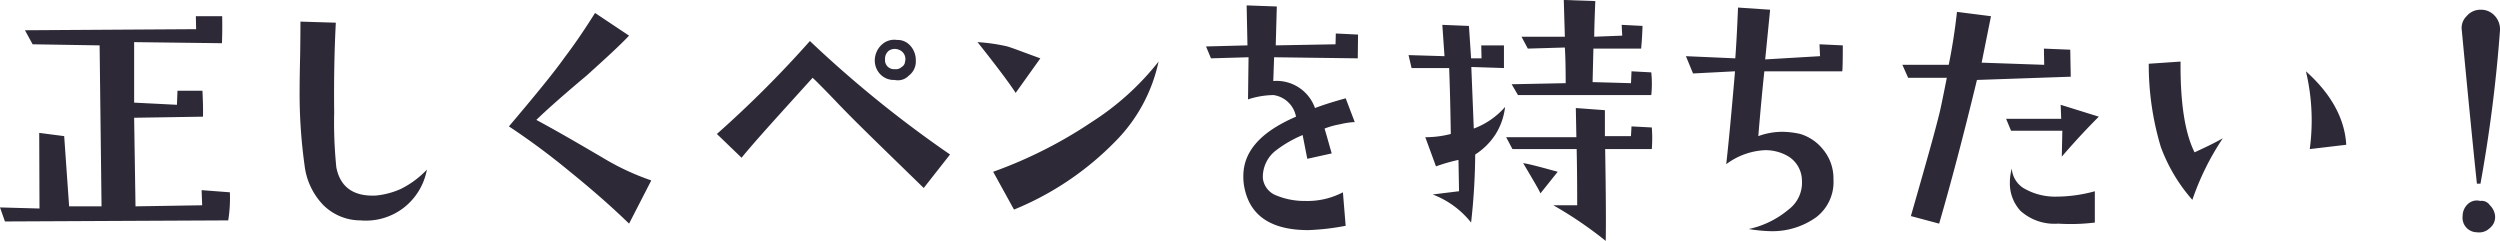 <svg xmlns="http://www.w3.org/2000/svg" width="231.407" height="22.3"><path data-name="svg/04/h4-text-04-02_pc.svg" d="M18.662 17.6l.051 1.4-6.17.1-.127-8.2 6.373-.1q.025-.9-.051-2.4h-2.31l-.051 1.3-3.961-.2V3.9l8.125.1c.034-.7.042-1.6.025-2.5h-2.437l.025 1.2-15.844.1.711 1.3 6.2.1.178 14.9h-3l-.457-6.5-2.311-.3.025 7L0 19.2l.457 1.3 20.668-.1a12.985 12.985 0 00.152-2.6zm18.412-.1a7.293 7.293 0 01-2.285.6c-2.082.1-3.3-.8-3.656-2.6a41.135 41.135 0 01-.2-5.1c-.034-2.9.017-5.7.152-8.3L27.81 2q0 1.05-.025 3c-.034 1.5-.051 2.5-.051 3.2a48.16 48.16 0 00.457 7.1 6.356 6.356 0 001.752 3.7 4.9 4.9 0 003.428 1.4 5.729 5.729 0 004.037-1.2 5.8 5.8 0 002.107-3.5 8.516 8.516 0 01-2.437 1.8zm18.717-2.9c-2.049-1.2-4.1-2.4-6.145-3.5.711-.7 2.26-2.1 4.647-4.1 1.777-1.6 3.088-2.8 3.935-3.7L55.08 1.2c-.881 1.4-1.816 2.8-2.806 4.1-.99 1.4-2.713 3.5-5.167 6.4a65.888 65.888 0 015.662 4.2q3.148 2.55 5.459 4.8l2.057-4a23.228 23.228 0 01-4.494-2.1zm28.34-10.5a1.509 1.509 0 00-1.092-.4 1.692 1.692 0 00-1.384.4 2 2 0 00-.673 1.3 1.855 1.855 0 00.432 1.4 1.731 1.731 0 001.4.6 1.381 1.381 0 001.308-.4 1.625 1.625 0 00.647-1.4 1.982 1.982 0 00-.634-1.5zm-.673 2.1a.755.755 0 01-.622.2.83.83 0 01-.914-.9.953.953 0 01.342-.8.983.983 0 01.927-.1.914.914 0 01.584 1.1.613.613 0 01-.316.5zm-8.493-2.4a101.062 101.062 0 01-8.608 8.6l2.285 2.2c1.219-1.5 3.411-3.9 6.576-7.4.119.1.94.9 2.463 2.5 1.727 1.8 4.333 4.3 7.821 7.7l2.437-3.1a106.578 106.578 0 01-12.97-10.5zm18.285.5a16.727 16.727 0 00-2.768-.4c1.913 2.4 3.089 4 3.53 4.7l2.285-3.2c-1.388-.5-2.4-.9-3.047-1.1zm7.795 7a41.35 41.35 0 01-9.115 4.6l1.929 3.5a27.753 27.753 0 009.369-6.3 14.87 14.87 0 004.012-7.4 24.939 24.939 0 01-6.195 5.6zm22.6-8.2l-.025 1-5.535.1.1-3.6-2.793-.1.076 3.7-3.834.1.457 1.1 3.478-.1-.05 3.9a7.831 7.831 0 012.361-.4 2.476 2.476 0 012.082 2c-3.25 1.4-4.875 3.2-4.875 5.5a5.279 5.279 0 00.051.8q.66 4.2 5.966 4.2a22.481 22.481 0 003.454-.4l-.254-3.1a7.055 7.055 0 01-3.5.8 6.758 6.758 0 01-2.641-.5 1.937 1.937 0 01-1.269-1.6 3.089 3.089 0 011.244-2.6 11.042 11.042 0 012.437-1.4l.432 2.2 2.26-.5c-.288-1-.508-1.8-.661-2.3a7.473 7.473 0 011.448-.4 6.818 6.818 0 011.345-.2l-.837-2.2q-1.651.45-2.844.9a3.765 3.765 0 00-3.86-2.5l.077-2.2 7.744.1.025-2.2zm29.2 3.6l-1.828-.1-.048 1.1-3.555-.1.076-3.1h4.418q.1-1.05.127-2.1l-1.929-.1.05 1-2.589.1q0-.9.1-3.3l-2.92-.1.1 3.4h-4.012l.584 1.1 3.428-.1q.077 1.2.076 3.3l-5 .1.584 1h12.34a10.1 10.1 0 000-2.1zm.051 5.1l-1.879-.1-.051.9h-2.412v-2.4l-2.692-.2.051 2.7h-6.5l.584 1.1h5.942c.033 1.4.05 3.1.05 5.2h-2.209a36.583 36.583 0 014.85 3.3c.034-1.5.017-4.3-.051-8.5h4.317a13.184 13.184 0 000-2zm-11.909 3.3c.948 1.6 1.481 2.5 1.6 2.8l1.6-2c-1.473-.4-2.539-.7-3.2-.8zm-4.57-3.2l-.228-5.7 3.021.1V4.2h-2.101l.025 1.2h-.965l-.2-3-2.463-.1.2 2.9-3.326-.1.279 1.2h3.479c.067 1.7.118 3.8.152 6.1a9.256 9.256 0 01-2.361.3l.99 2.7a16.526 16.526 0 012.082-.6l.051 2.9-2.437.3a8.324 8.324 0 013.554 2.6 59.773 59.773 0 00.381-6.3 6.172 6.172 0 001.9-1.9 6.02 6.02 0 00.864-2.5 7.174 7.174 0 01-2.895 2zm32-7.8l.051 1.1-5.078.3.457-4.6-2.971-.2c-.085 2.1-.169 3.6-.254 4.7l-4.57-.2.66 1.6 3.885-.2c-.305 3.6-.576 6.5-.813 8.6a6.463 6.463 0 013.606-1.3 4.138 4.138 0 012.184.6 2.654 2.654 0 011.218 2.2 3.1 3.1 0 01-1.244 2.7 8.5 8.5 0 01-3.681 1.8 14.534 14.534 0 002.056.2 6.962 6.962 0 004.2-1.3 4.1 4.1 0 001.587-3.5 4.192 4.192 0 00-.99-2.8 4.277 4.277 0 00-2.082-1.4 7.782 7.782 0 00-1.7-.2 6.52 6.52 0 00-2.184.4q.3-3.6.559-6h7.211q.05-.3.051-2.4zm22.323 5.6l.051 1.3h-5.1l.457 1.1h4.748l-.051 2.4c.779-.9 1.921-2.2 3.428-3.7zm.888-5.1l-2.437-.1.025 1.5-5.789-.2.864-4.3-3.149-.4a53.72 53.72 0 01-.762 4.9h-4.291l.534 1.2h3.58q-.534 2.7-.686 3.3c-.44 1.8-1.32 4.9-2.641 9.5l2.616.7c1.049-3.6 2.217-8 3.5-13.3l8.683-.3zm2.286 13.1a13.567 13.567 0 01-3.53.5 5.739 5.739 0 01-3.1-.8 2.342 2.342 0 01-1.067-1.8 4.93 4.93 0 00-.178 1.3 3.757 3.757 0 00.965 2.6 4.683 4.683 0 003.5 1.2 18.245 18.245 0 003.4-.1v-2.9zm19.529-11.1a19.7 19.7 0 01.533 4.6 20.234 20.234 0 01-.178 2.6l3.377-.4c-.135-2.4-1.379-4.7-3.732-6.8zm-10.309 7.5q-1.345-2.7-1.295-8.4l-2.945.2a26.429 26.429 0 001.117 7.7 15.493 15.493 0 002.92 4.9 24.371 24.371 0 012.819-5.7c-.881.5-1.752.9-2.616 1.3zm27.82-12.6a1.686 1.686 0 00-1.333-.6 1.659 1.659 0 00-1.308.6 1.507 1.507 0 00-.444 1.3c.626 6.6 1.092 11.3 1.4 14.2h.331a135.73 135.73 0 001.8-14.1 1.832 1.832 0 00-.444-1.4zm-.482 17.5a.914.914 0 00-.9-.4 1.2 1.2 0 00-1.155.3 1.515 1.515 0 00-.47 1.1 1.342 1.342 0 001.32 1.5 1.411 1.411 0 001.207-.4 1.293 1.293 0 00.469-1.2 1.61 1.61 0 00-.469-.9z" fill="#2e2937" fill-rule="evenodd"/></svg>
